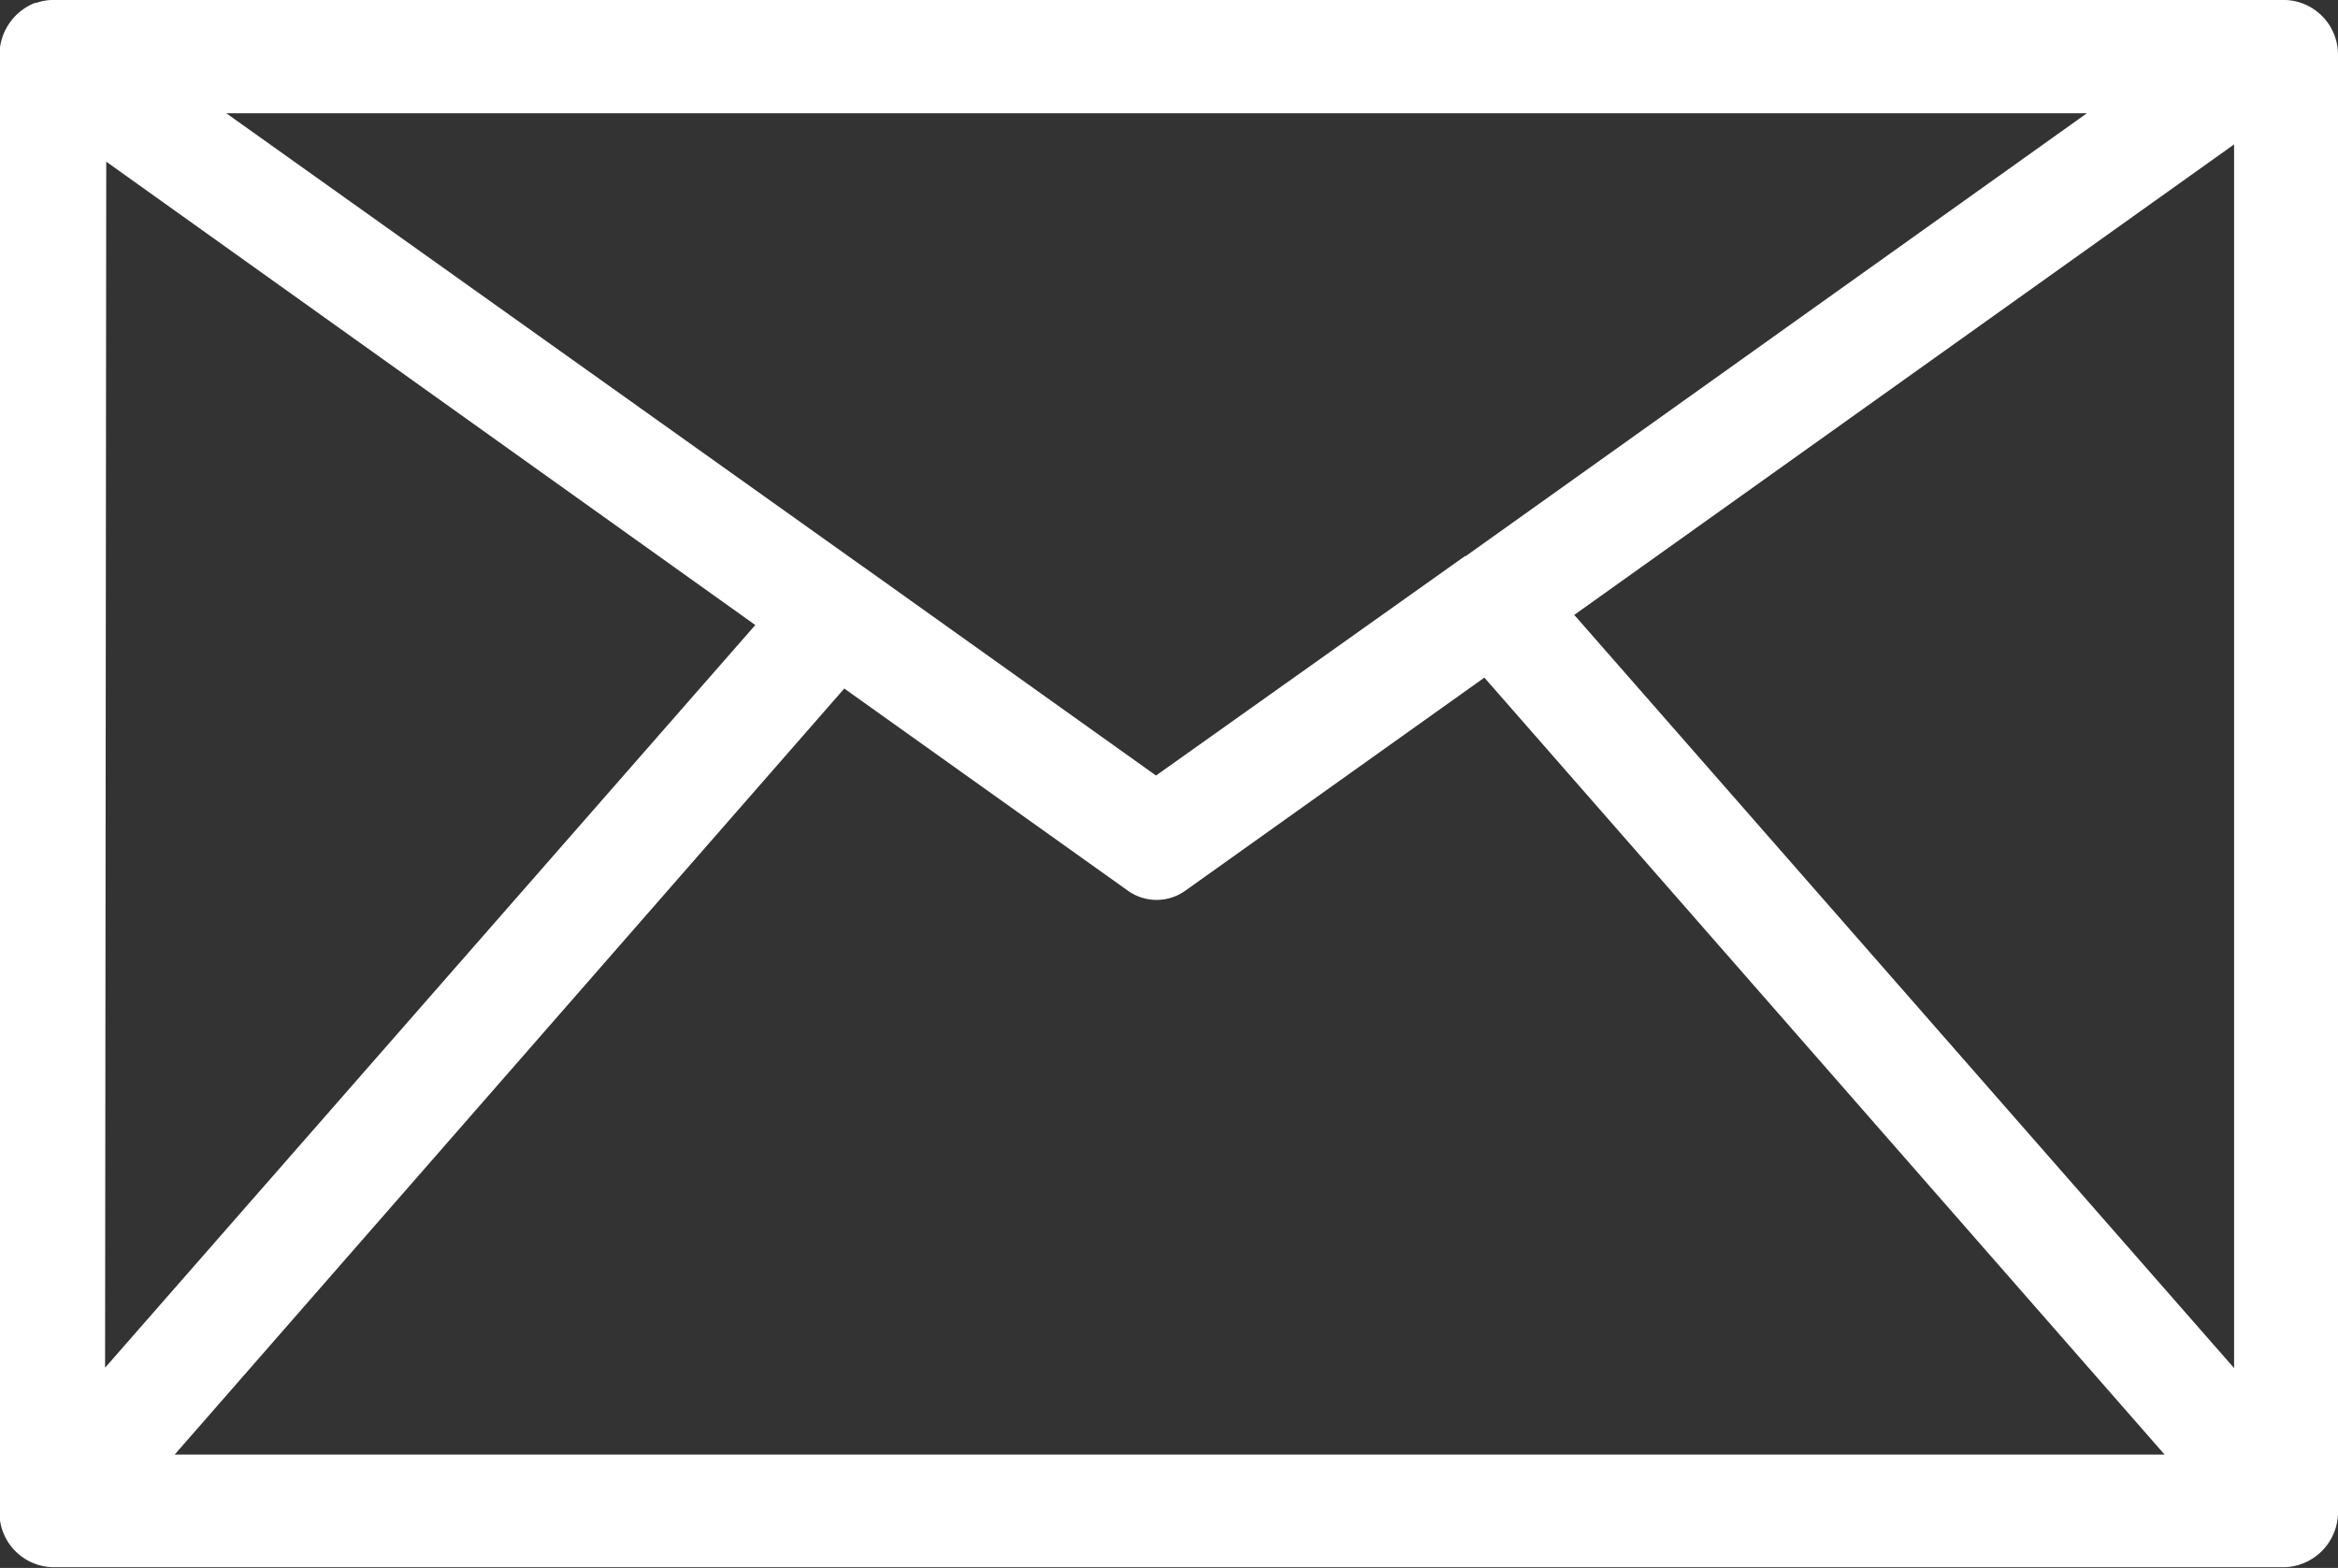 <svg xmlns="http://www.w3.org/2000/svg" width="18" height="12.074" viewBox="0 0 18 12.074">
  <rect x="0" y="0" width="18" height="12.074" fill="#333333" stroke="none"/>
  <g id="mail_icon" transform="translate(-5.5 -22.287)">
    <path id="Path_150" data-name="Path 150" d="M23.1,22.287H5.9a.368.368,0,0,0-.119.022l-.011,0a.432.432,0,0,0-.274.41v11.2a.421.421,0,0,0,.4.436H23.1a.426.426,0,0,0,.4-.442v-11.2A.421.421,0,0,0,23.1,22.287Zm-.4,10.535-5.08-5.8,5.08-3.623Zm-1.133-9.663-4.782,3.41-.006,0L14.4,28.259l-2.243-1.6-.015-.01-4.9-3.49Zm-15.249.373L11.315,27.1,6.309,32.819Zm.525,9.958L12,27.589l2.181,1.555a.38.38,0,0,0,.447,0l2.3-1.639,5.237,5.983H6.834Z" transform="translate(0 0)" fill="#fff"/>
  </g>
</svg>
